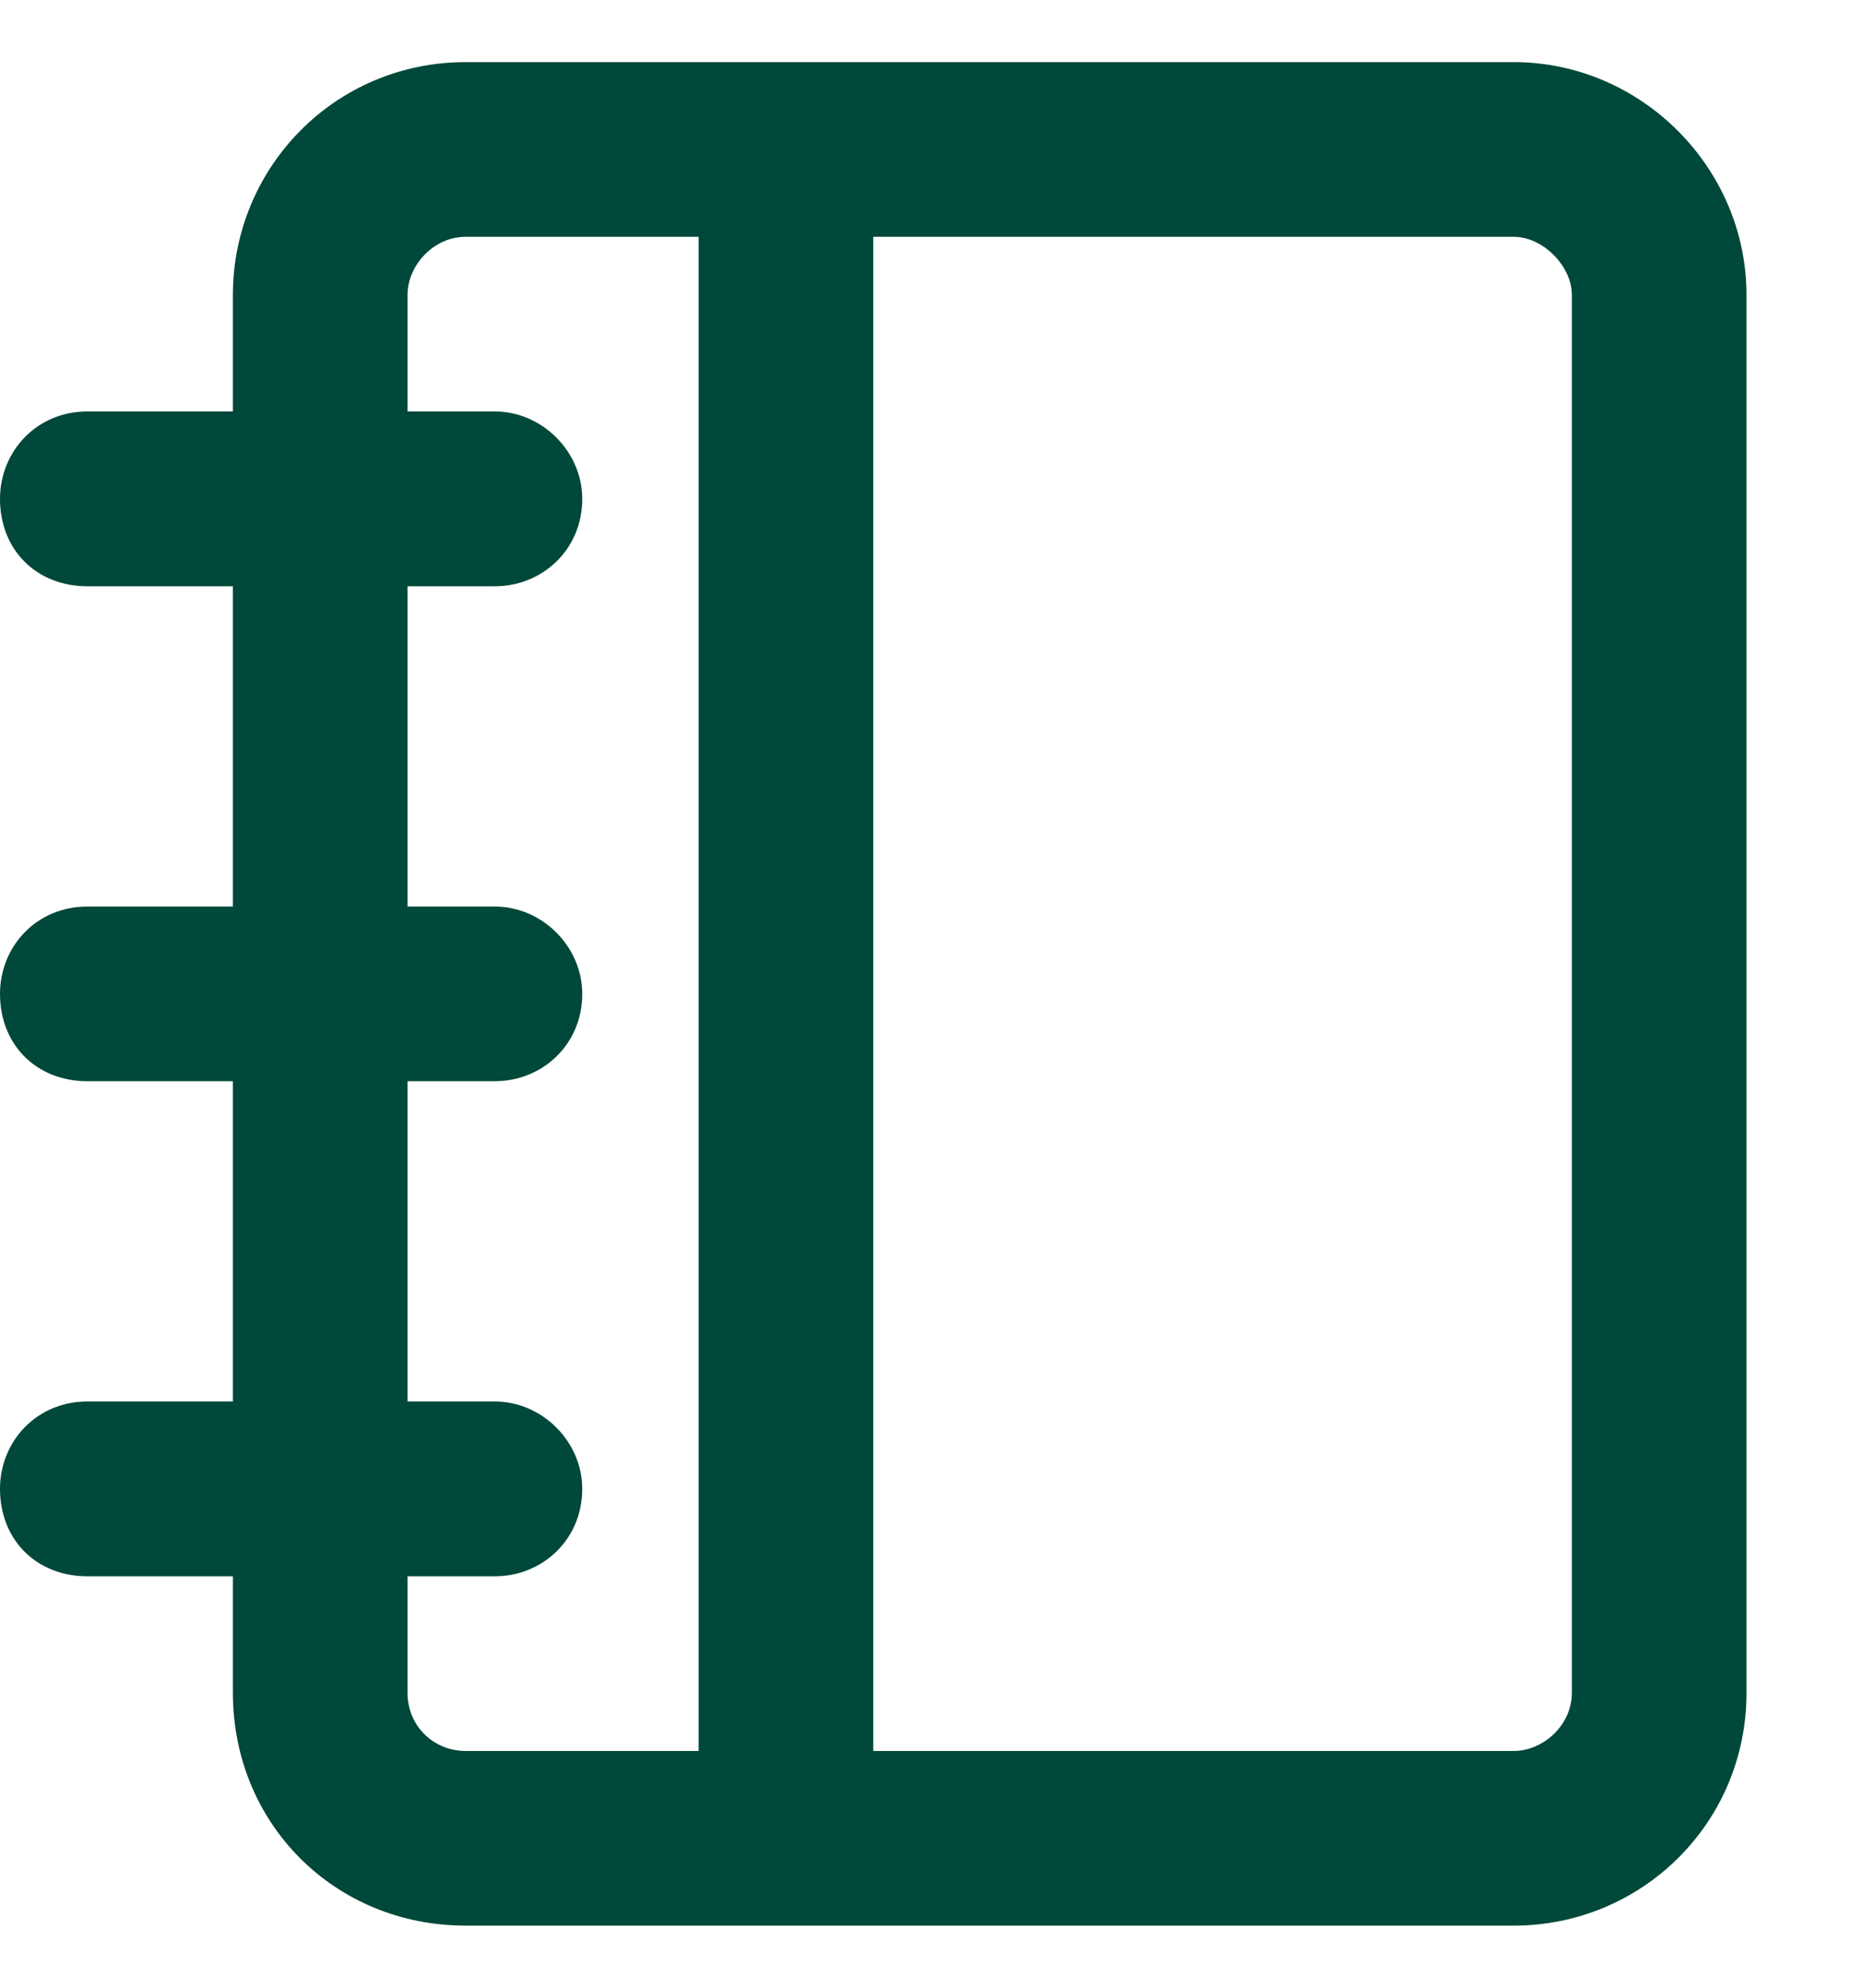 <?xml version="1.0" encoding="UTF-8"?> <svg xmlns="http://www.w3.org/2000/svg" width="15" height="16" viewBox="0 0 15 16" fill="none"><path d="M7.031 1.906H12.188C12.422 1.906 12.656 2.141 12.656 2.375V13.625C12.656 13.889 12.422 14.094 12.188 14.094H7.031V1.906ZM5.625 1.906V14.094H3.75C3.486 14.094 3.281 13.889 3.281 13.625V12.688H3.984C4.365 12.688 4.688 12.395 4.688 11.984C4.688 11.604 4.365 11.281 3.984 11.281H3.281V8.703H3.984C4.365 8.703 4.688 8.41 4.688 8C4.688 7.619 4.365 7.297 3.984 7.297H3.281V4.719H3.984C4.365 4.719 4.688 4.426 4.688 4.016C4.688 3.635 4.365 3.312 3.984 3.312H3.281V2.375C3.281 2.141 3.486 1.906 3.75 1.906H5.625ZM1.875 12.688V13.625C1.875 14.68 2.695 15.5 3.75 15.5H12.188C13.213 15.5 14.062 14.68 14.062 13.625V2.375C14.062 1.35 13.213 0.5 12.188 0.5H3.75C2.695 0.5 1.875 1.35 1.875 2.375V3.312H0.703C0.293 3.312 0 3.635 0 4.016C0 4.426 0.293 4.719 0.703 4.719H1.875V7.297H0.703C0.293 7.297 0 7.619 0 8C0 8.41 0.293 8.703 0.703 8.703H1.875V11.281H0.703C0.293 11.281 0 11.604 0 11.984C0 12.395 0.293 12.688 0.703 12.688H1.875Z" fill="#004839"></path></svg> 
